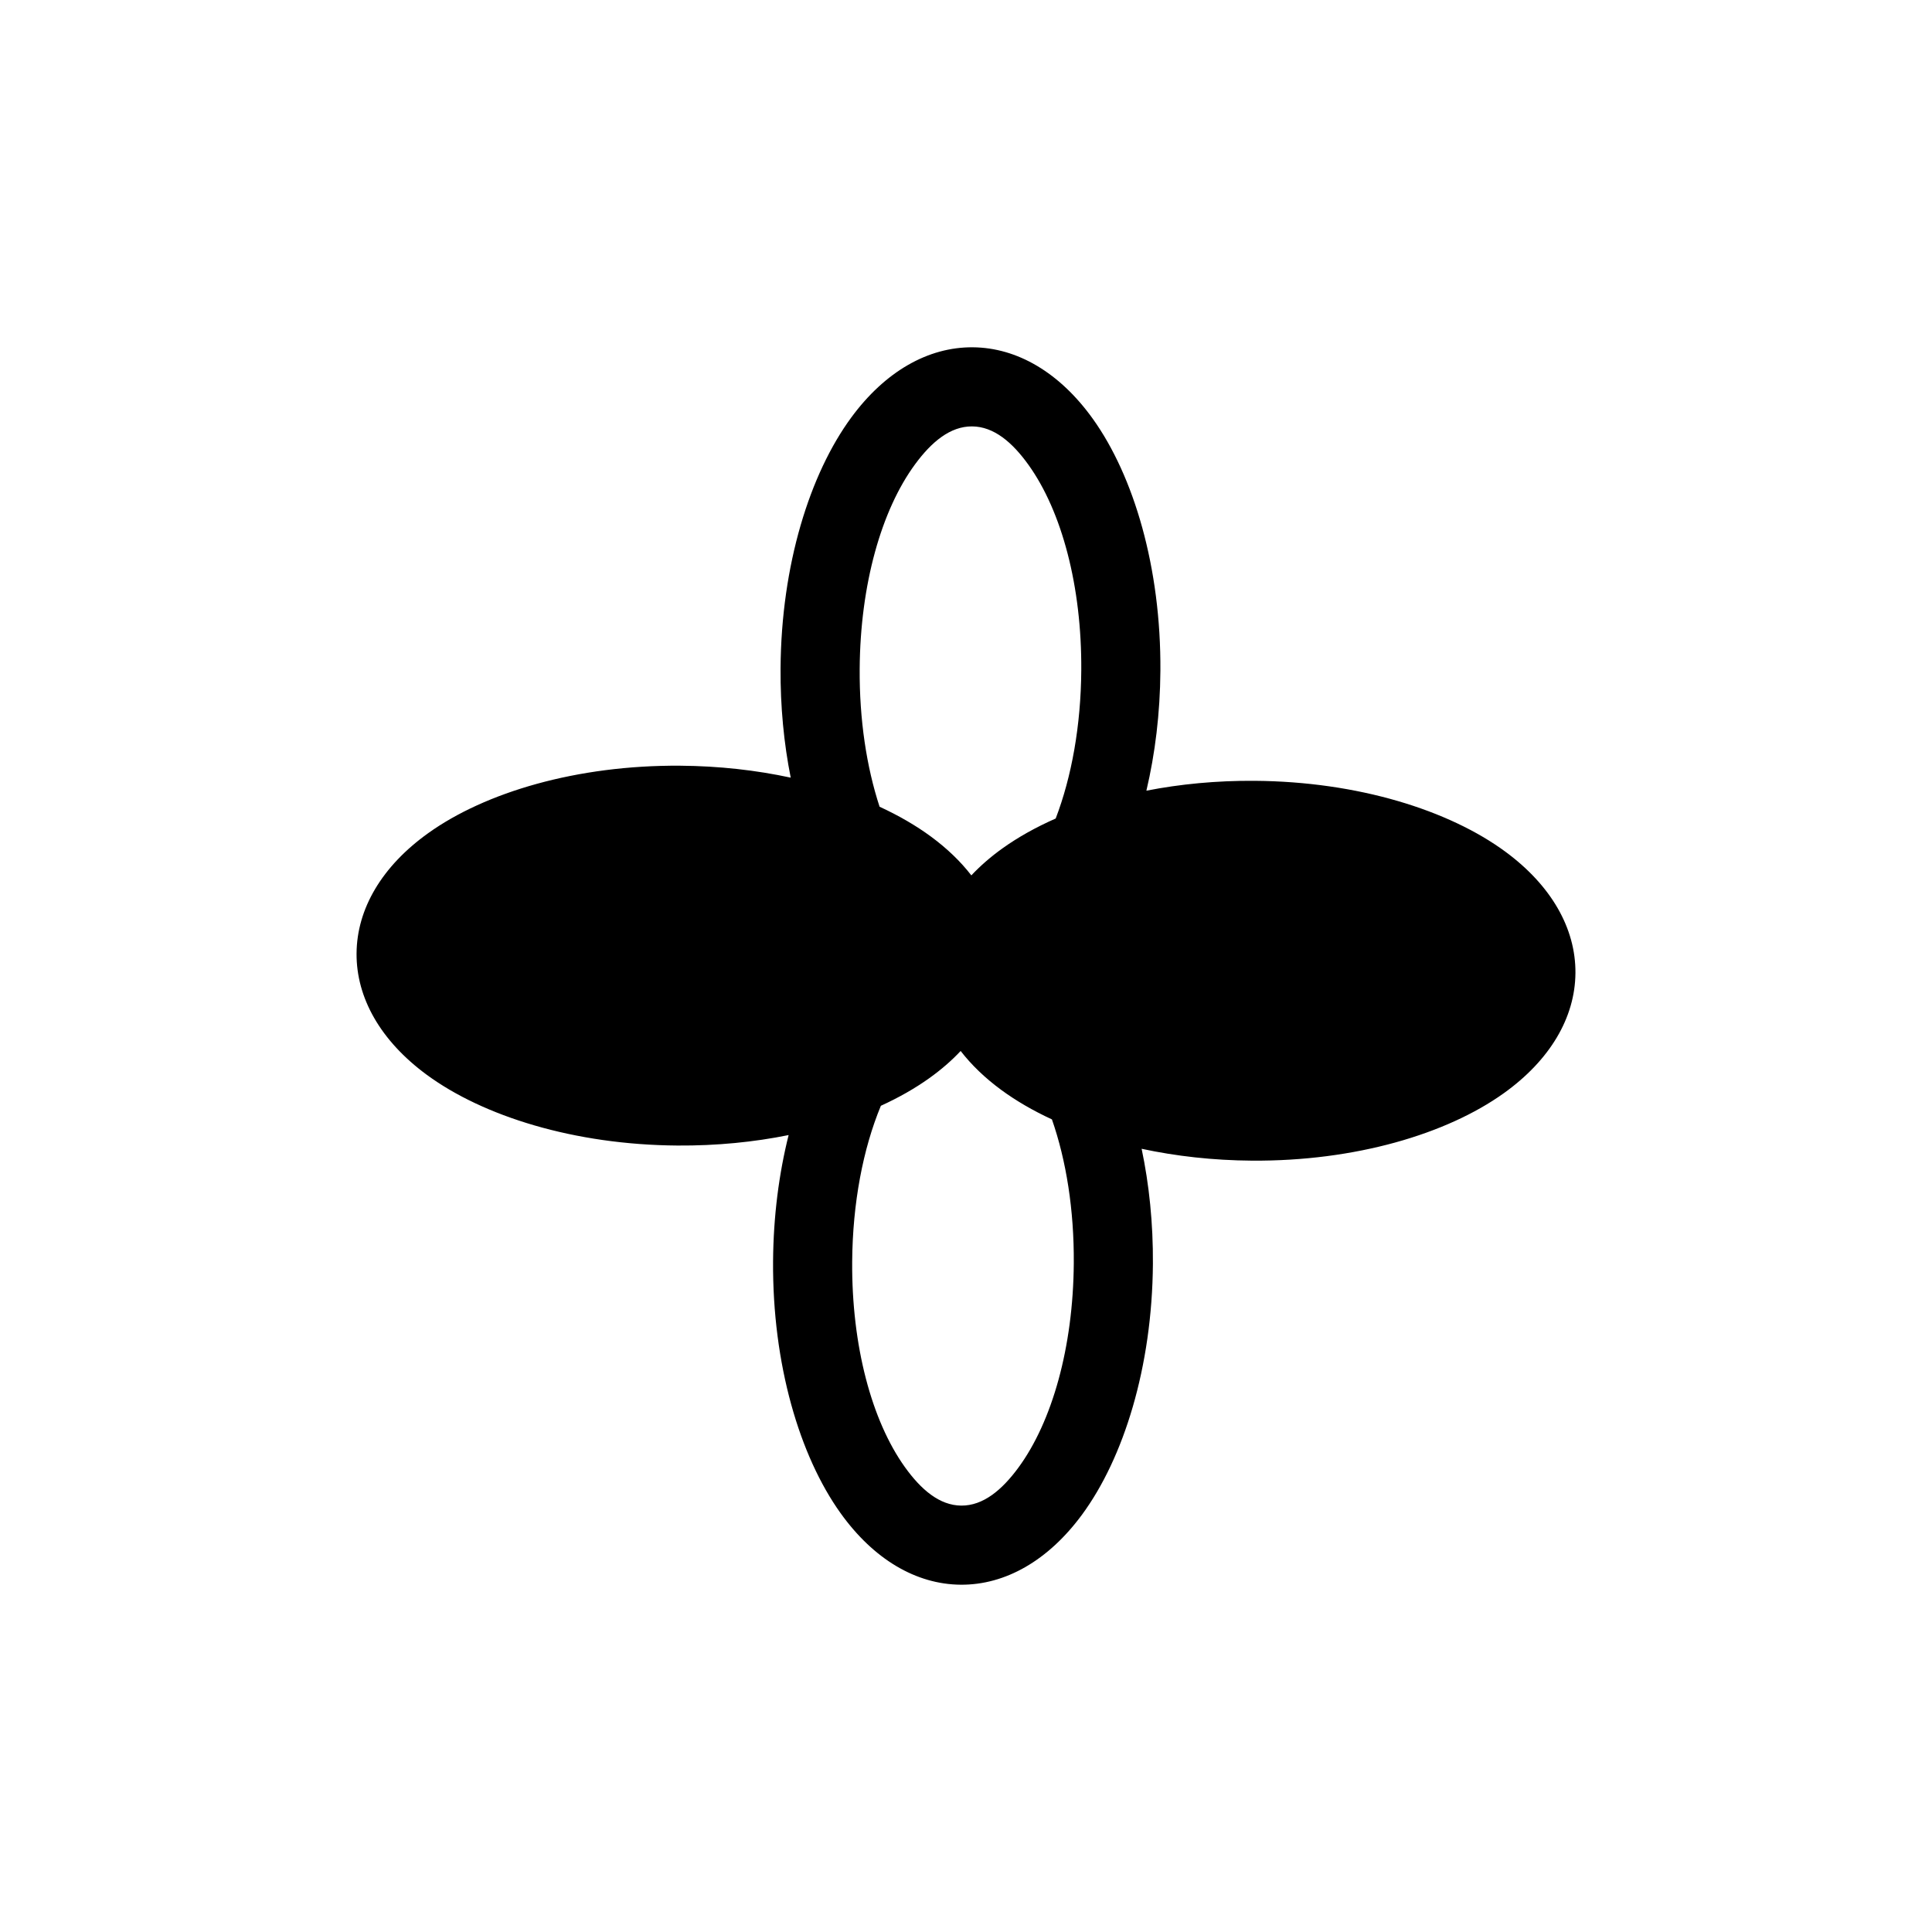 <svg xmlns="http://www.w3.org/2000/svg" width="100%" height="100%" viewBox="0 0 128 128" fill-rule="evenodd" stroke-linejoin="round" stroke-miterlimit="2"><path d="M52.248 75.201c-2.288.464-4.77.712-7.364.694-6.842-.048-12.878-1.941-16.62-4.695-3.039-2.238-4.662-5.08-4.641-8.036s1.683-5.776 4.753-7.97c3.78-2.703 9.841-4.511 16.683-4.464 2.585.018 5.054.3 7.328.791-.449-2.255-.69-4.697-.673-7.248.046-6.842 1.937-12.878 4.691-16.621 2.237-3.039 5.079-4.663 8.035-4.643s5.775 1.681 7.971 4.751c2.703 3.779 4.514 9.84 4.468 16.682-.019 2.819-.351 5.502-.928 7.943 2.233-.438 4.646-.672 7.165-.654 6.842.048 12.878 1.941 16.62 4.696 3.039 2.237 4.662 5.079 4.641 8.035s-1.683 5.776-4.753 7.971c-3.78 2.702-9.841 4.51-16.683 4.463-2.576-.018-5.037-.298-7.305-.786.497 2.358.765 4.929.747 7.62-.048 6.842-1.941 12.878-4.696 16.62-2.237 3.039-5.08 4.662-8.036 4.641s-5.775-1.683-7.97-4.753c-2.702-3.78-4.511-9.841-4.463-16.683.021-2.978.391-5.804 1.03-8.354zm17.694-20.972c1.057-2.761 1.671-6.158 1.695-9.822.038-5.562-1.292-10.526-3.489-13.598-1.073-1.5-2.299-2.549-3.744-2.559s-2.684 1.023-3.777 2.509c-2.238 3.042-3.634 7.988-3.671 13.549-.023 3.36.454 6.502 1.319 9.14 1.275.588 2.419 1.253 3.404 1.978 1.071.789 1.966 1.652 2.675 2.57.598-.636 1.292-1.24 2.079-1.802 1.015-.725 2.194-1.387 3.509-1.965zM58.36 73.261c-1.181 2.848-1.873 6.438-1.901 10.33-.038 5.562 1.29 10.526 3.486 13.599 1.073 1.5 2.299 2.55 3.743 2.56s2.685-1.023 3.778-2.508c2.239-3.041 3.636-7.987 3.675-13.548.025-3.527-.5-6.814-1.448-9.531-1.263-.584-2.395-1.244-3.372-1.963-1.071-.789-1.966-1.652-2.675-2.57-.598.637-1.292 1.24-2.079 1.802-.937.67-2.013 1.284-3.207 1.829z"/></svg>